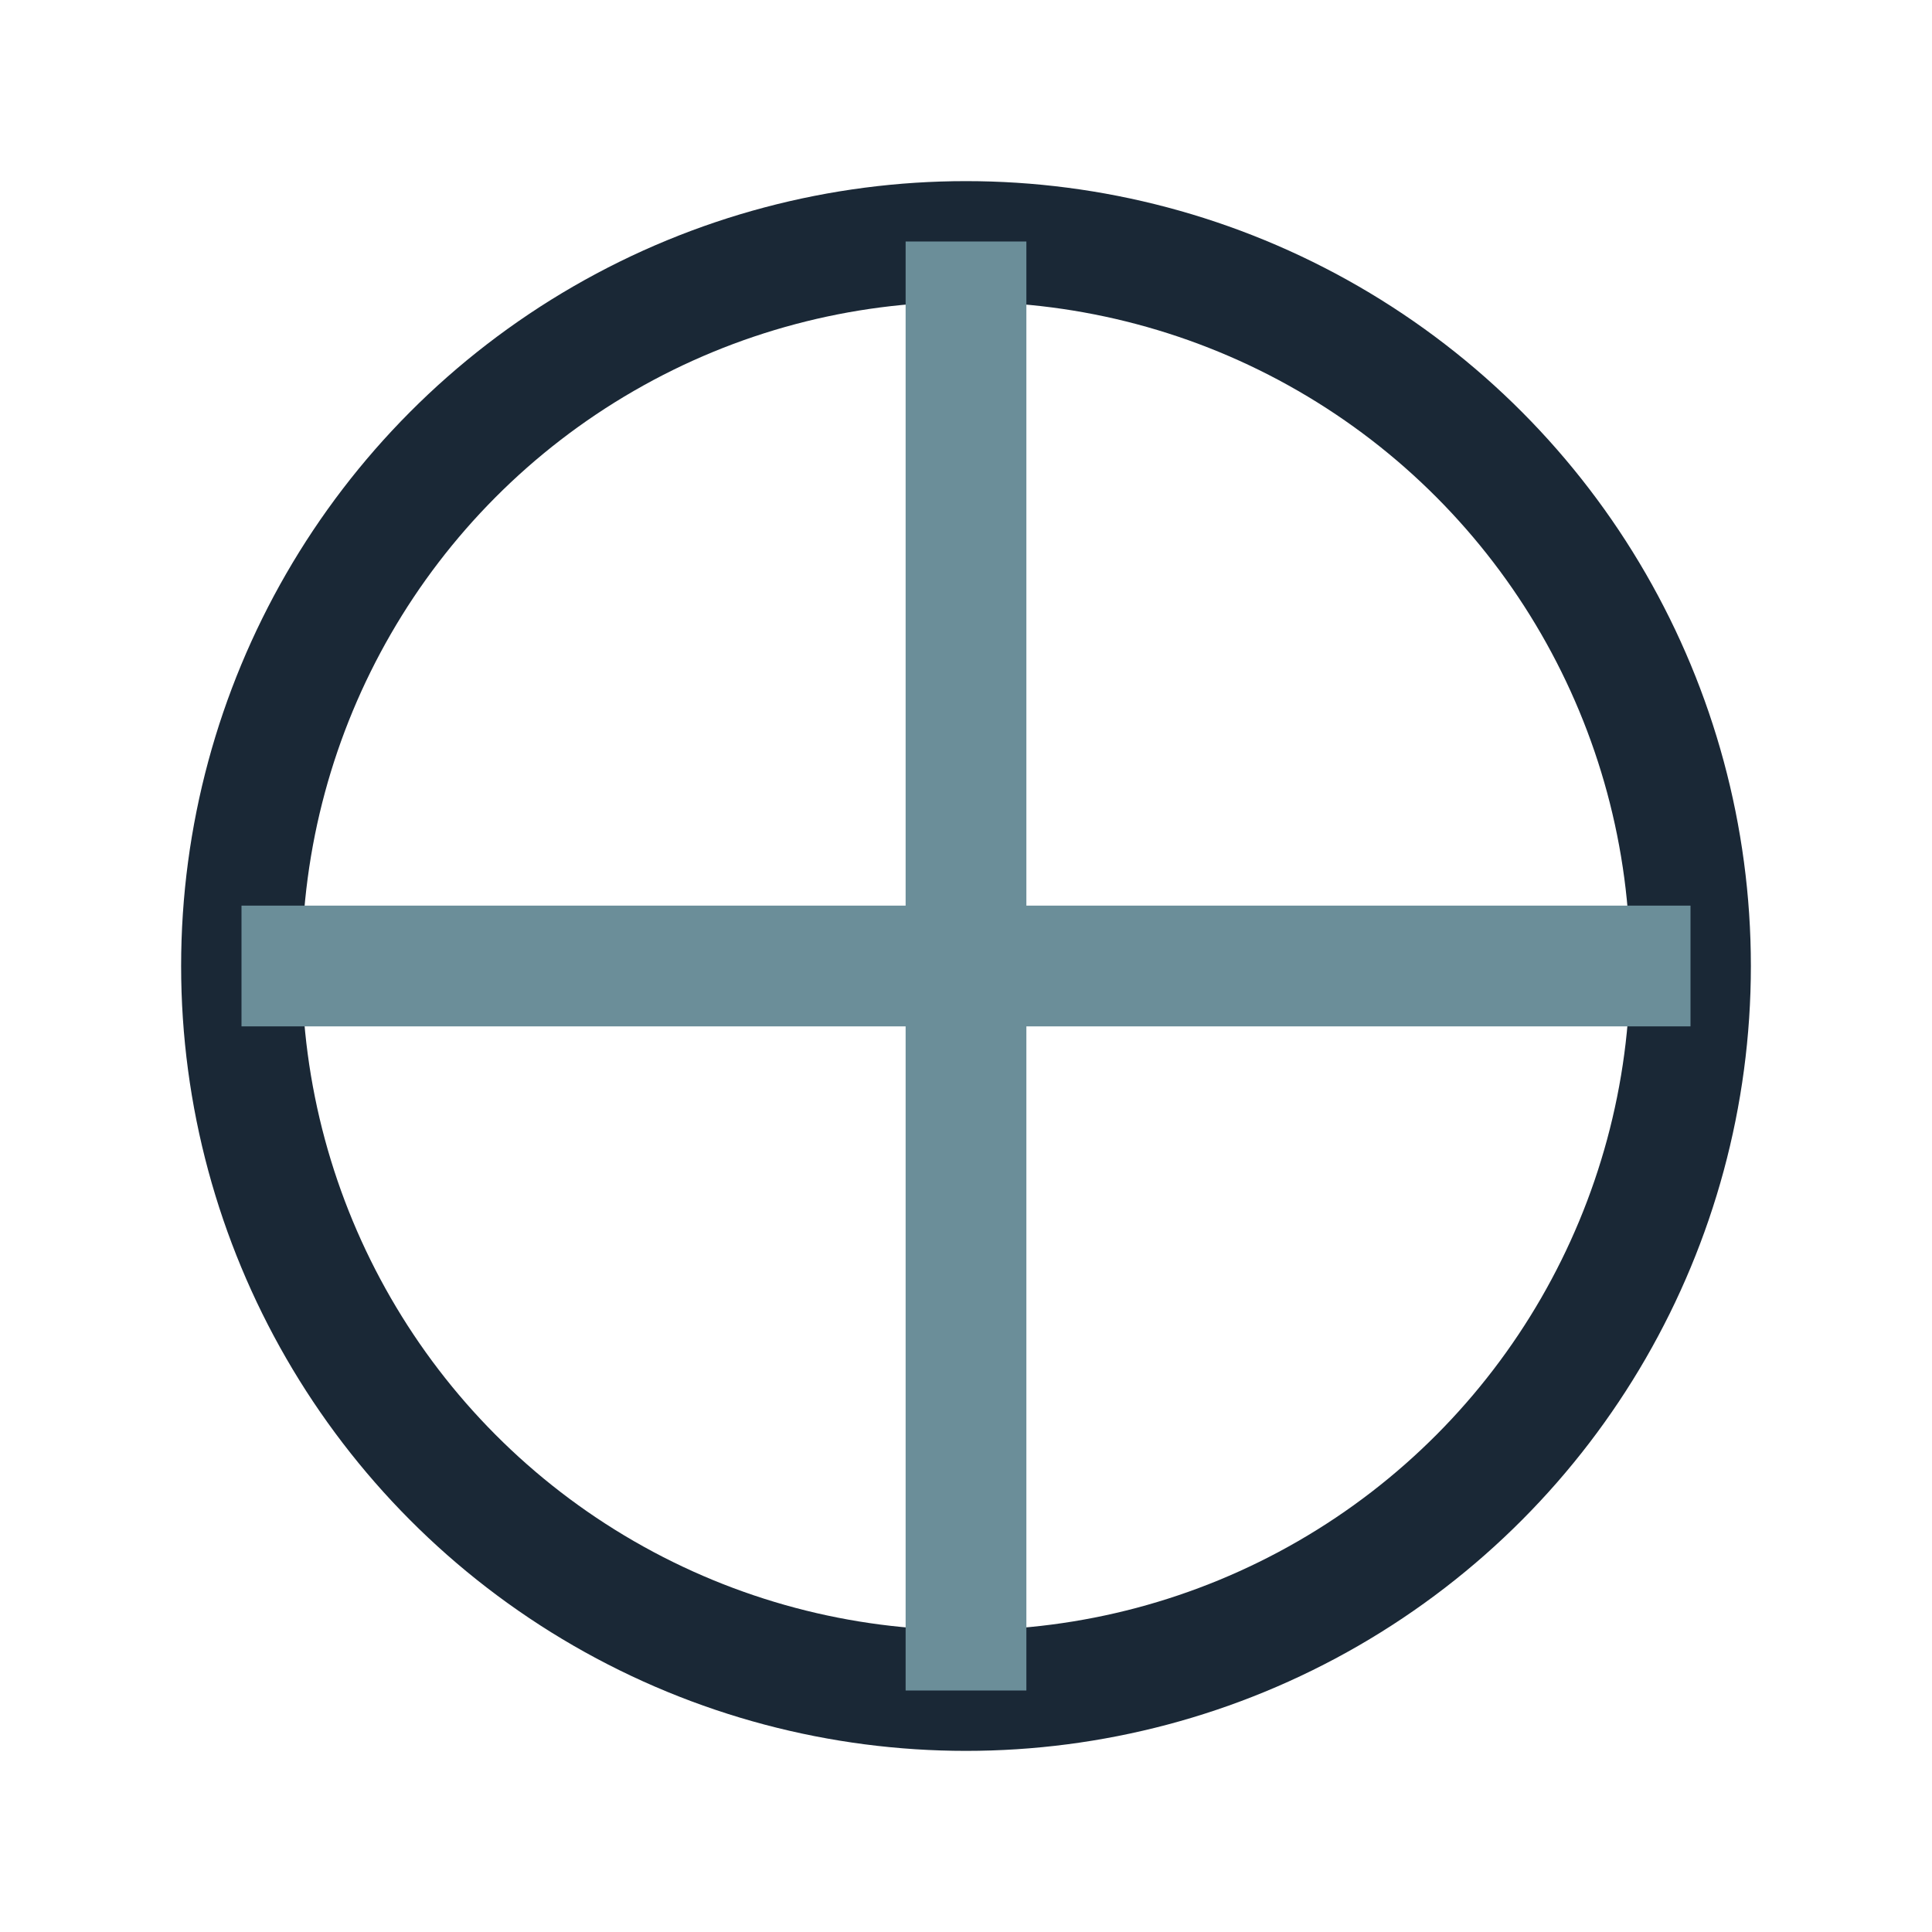<?xml version="1.0" encoding="UTF-8"?>
<svg xmlns="http://www.w3.org/2000/svg" width="32" height="32" viewBox="0 0 32 32"><circle cx="16" cy="16" r="12" fill="none" stroke="#1A2836" stroke-width="2"/><path d="M4 16h24M16 4v24" stroke="#6B8E99" stroke-width="2"/></svg>